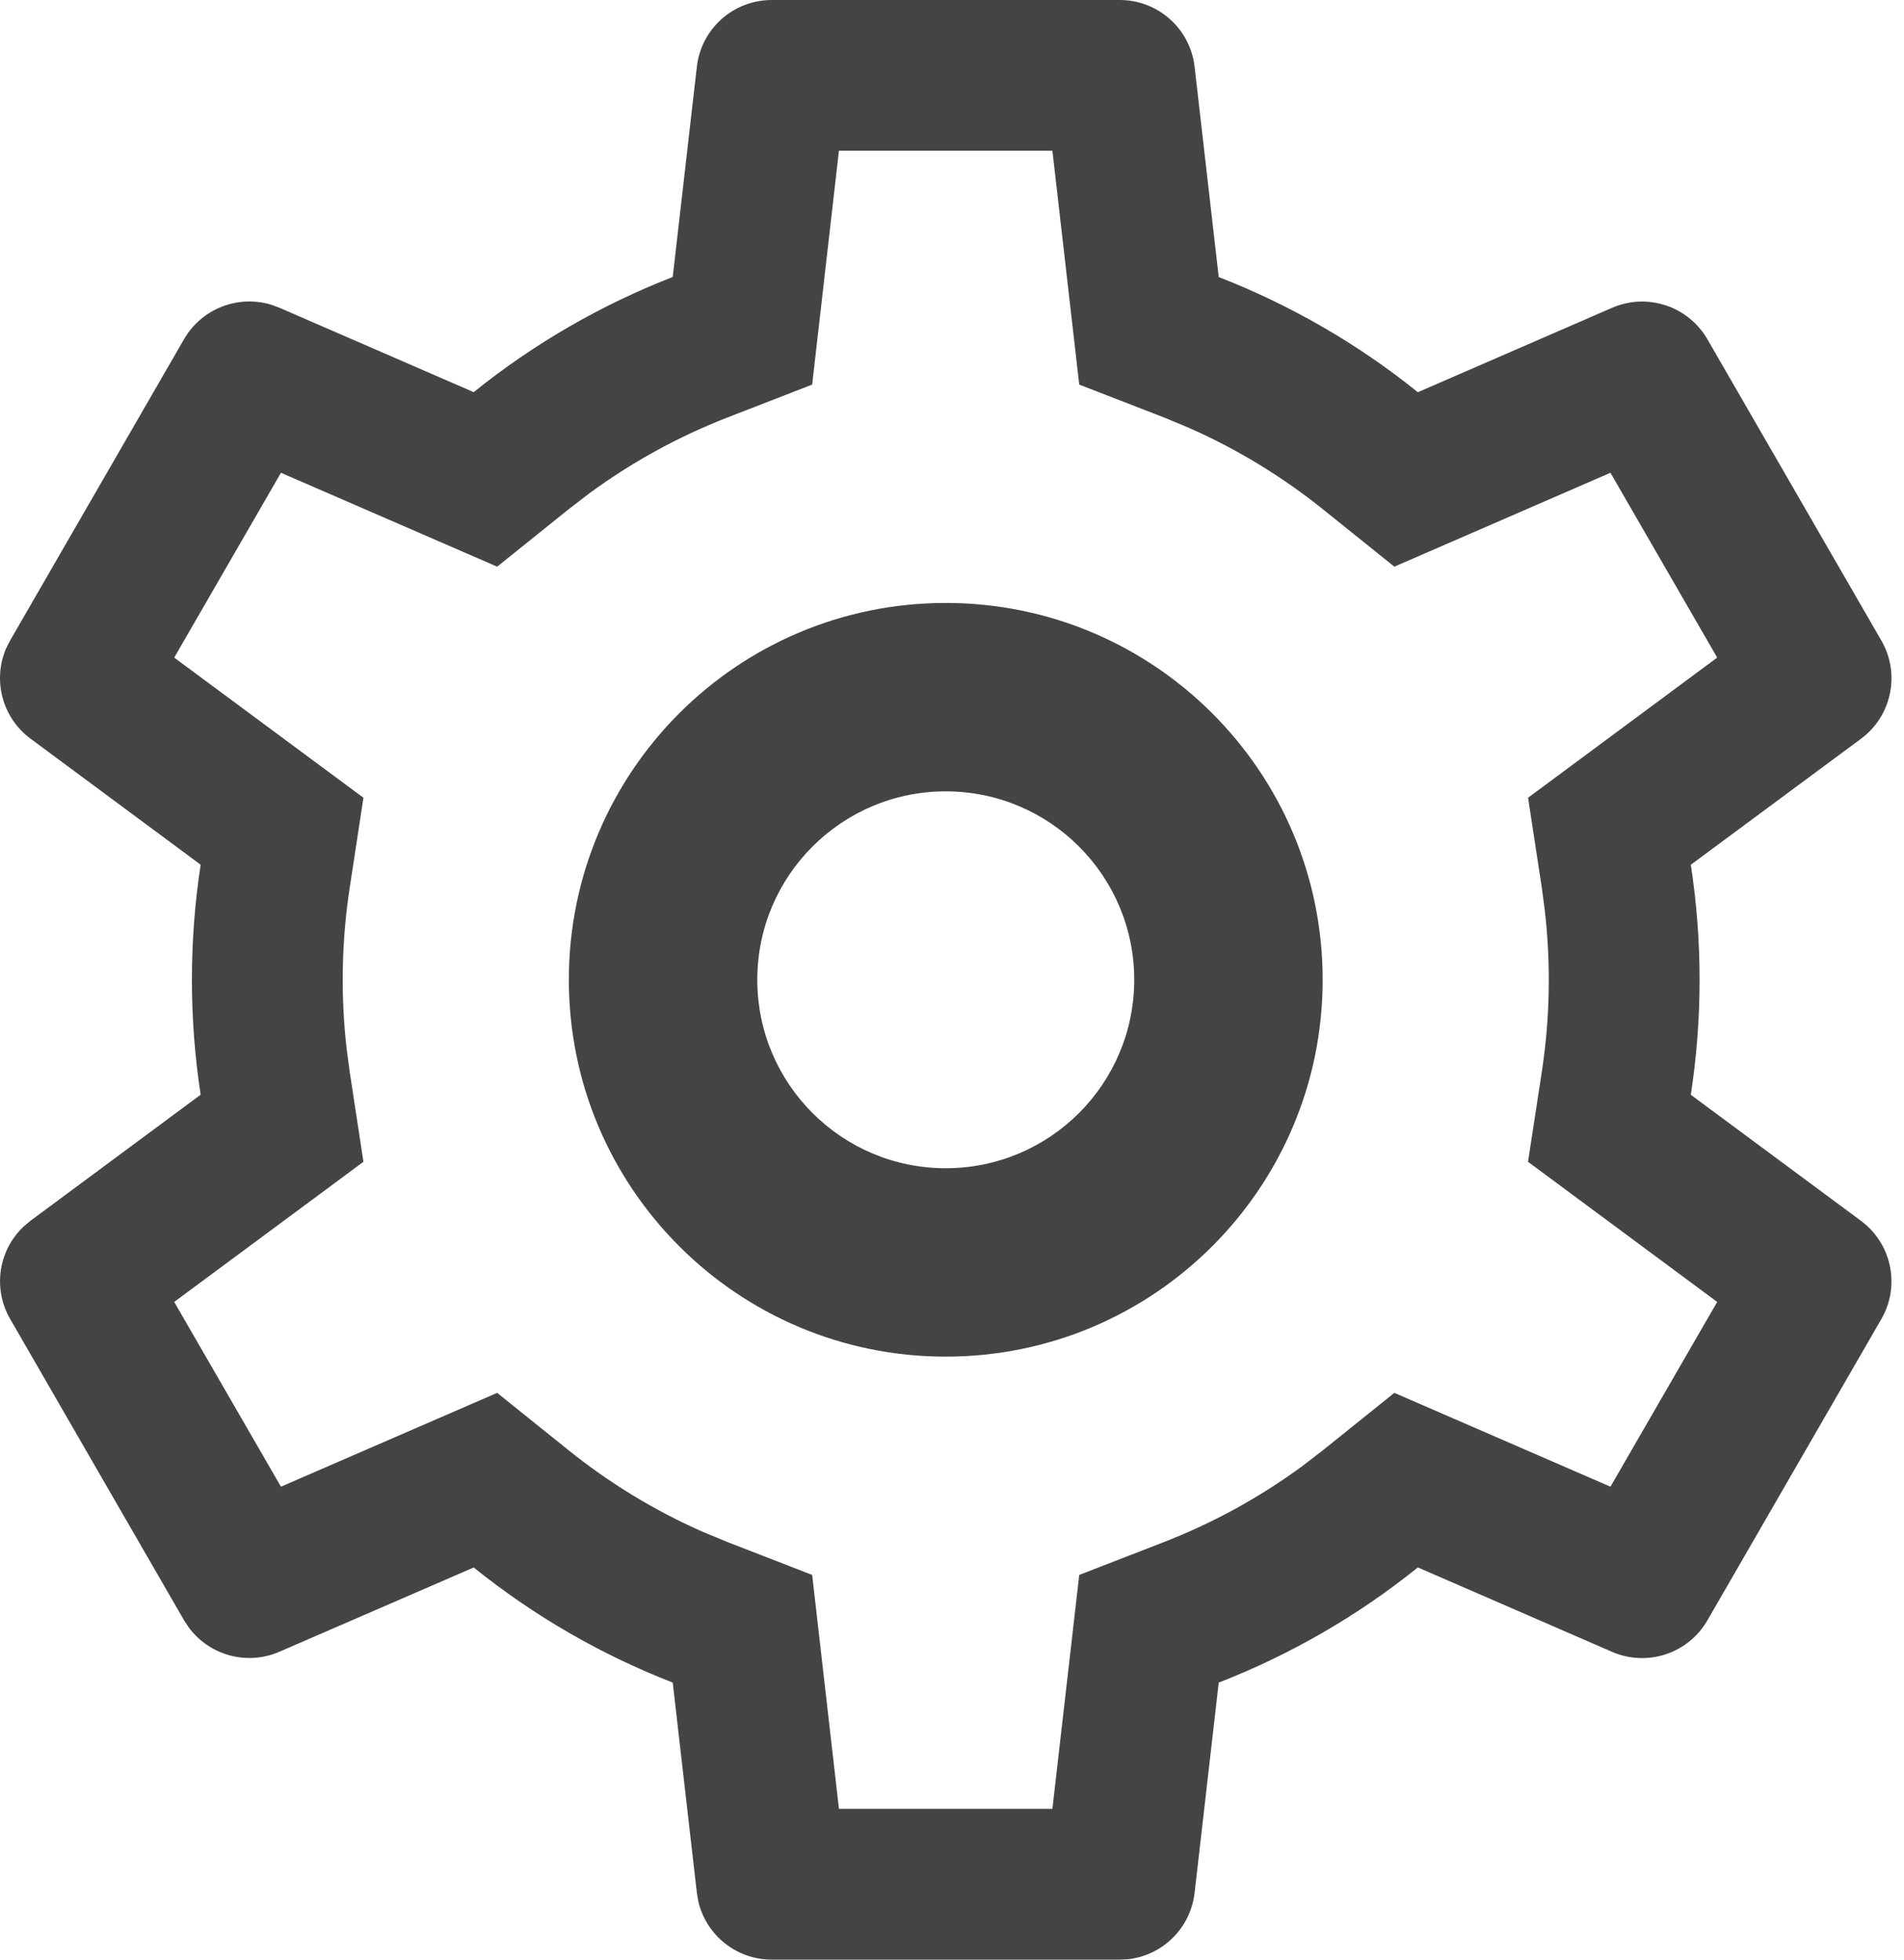 <?xml version="1.0" encoding="UTF-8"?>
<svg width="34px" height="35px" viewBox="0 0 34 35" version="1.1" xmlns="http://www.w3.org/2000/svg" xmlns:xlink="http://www.w3.org/1999/xlink">
    <title>系统管理 (1)</title>
    <g id="页面-1" stroke="none" stroke-width="1" fill="none" fill-rule="evenodd">
        <g id="智慧美业管理系统" transform="translate(-455, -1461)" fill="#444444" fill-rule="nonzero">
            <g id="系统管理-(1)" transform="translate(455, 1461)">
                <path d="M19.995,1.82109772e-06 C20.679,1.82109772e-06 21.254,0.513 21.332,1.193 L21.763,4.948 C23.046,5.448 24.246,6.141 25.319,7.005 L28.788,5.497 C29.415,5.225 30.147,5.467 30.489,6.059 L33.596,11.441 C33.938,12.033 33.782,12.787 33.233,13.194 L30.193,15.445 C30.402,16.807 30.402,18.192 30.193,19.553 L33.231,21.804 C33.781,22.211 33.938,22.966 33.596,23.558 L30.489,28.941 C30.147,29.533 29.415,29.775 28.788,29.503 L25.319,27.995 C24.246,28.859 23.046,29.552 21.763,30.052 L21.332,33.807 C21.261,34.428 20.772,34.919 20.151,34.992 L19.995,35 L13.782,35 C13.156,35 12.613,34.57 12.47,33.961 L12.444,33.807 L12.013,30.052 C10.73,29.552 9.531,28.859 8.459,27.996 L4.989,29.501 C4.416,29.75 3.747,29.571 3.373,29.07 L3.287,28.94 L0.181,23.557 C-0.129,23.02 -0.032,22.34 0.416,21.912 L0.545,21.803 L3.583,19.552 C3.375,18.191 3.375,16.805 3.583,15.444 L0.545,13.193 C0.047,12.824 -0.135,12.162 0.105,11.59 L0.181,11.439 L3.287,6.057 C3.6,5.516 4.244,5.262 4.842,5.442 L4.989,5.496 L8.459,7.004 C9.531,6.14 10.73,5.447 12.013,4.947 L12.444,1.191 C12.522,0.511 13.098,-0.001 13.783,1.82109772e-06 L19.996,1.82109772e-06 L19.995,1.82109772e-06 Z M18.793,2.692 L14.981,2.692 L14.503,6.869 L12.989,7.457 C12.11,7.799 11.28,8.256 10.52,8.814 L10.146,9.102 L8.878,10.121 L5.017,8.444 L3.111,11.745 L6.49,14.248 L6.245,15.853 C6.099,16.808 6.08,17.779 6.191,18.739 L6.245,19.146 L6.49,20.75 L3.111,23.253 L5.017,26.553 L8.878,24.877 L10.146,25.896 C10.882,26.489 11.691,26.981 12.554,27.361 L12.989,27.541 L14.503,28.129 L14.981,32.306 L18.793,32.306 L19.272,28.129 L20.787,27.541 C21.666,27.199 22.497,26.743 23.257,26.184 L23.631,25.896 L24.899,24.877 L28.758,26.553 L30.664,23.253 L27.286,20.75 L27.532,19.146 C27.678,18.19 27.696,17.22 27.586,16.26 L27.532,15.853 L27.287,14.248 L30.664,11.745 L28.758,8.444 L24.899,10.121 L23.631,9.102 C22.896,8.511 22.086,8.018 21.223,7.638 L20.787,7.457 L19.272,6.869 L18.793,2.692 Z M16.888,10.769 C20.605,10.769 23.619,13.782 23.619,17.499 C23.619,21.216 20.605,24.23 16.888,24.23 C13.171,24.23 10.158,21.216 10.158,17.499 C10.158,13.782 13.171,10.769 16.888,10.769 Z M16.888,14.134 C15.03,14.134 13.523,15.641 13.523,17.499 C13.523,19.358 15.03,20.865 16.888,20.865 C18.747,20.865 20.254,19.358 20.254,17.499 C20.254,15.641 18.747,14.134 16.888,14.134 Z" id="形状"></path>
            </g>
        </g>
    </g>
</svg>
